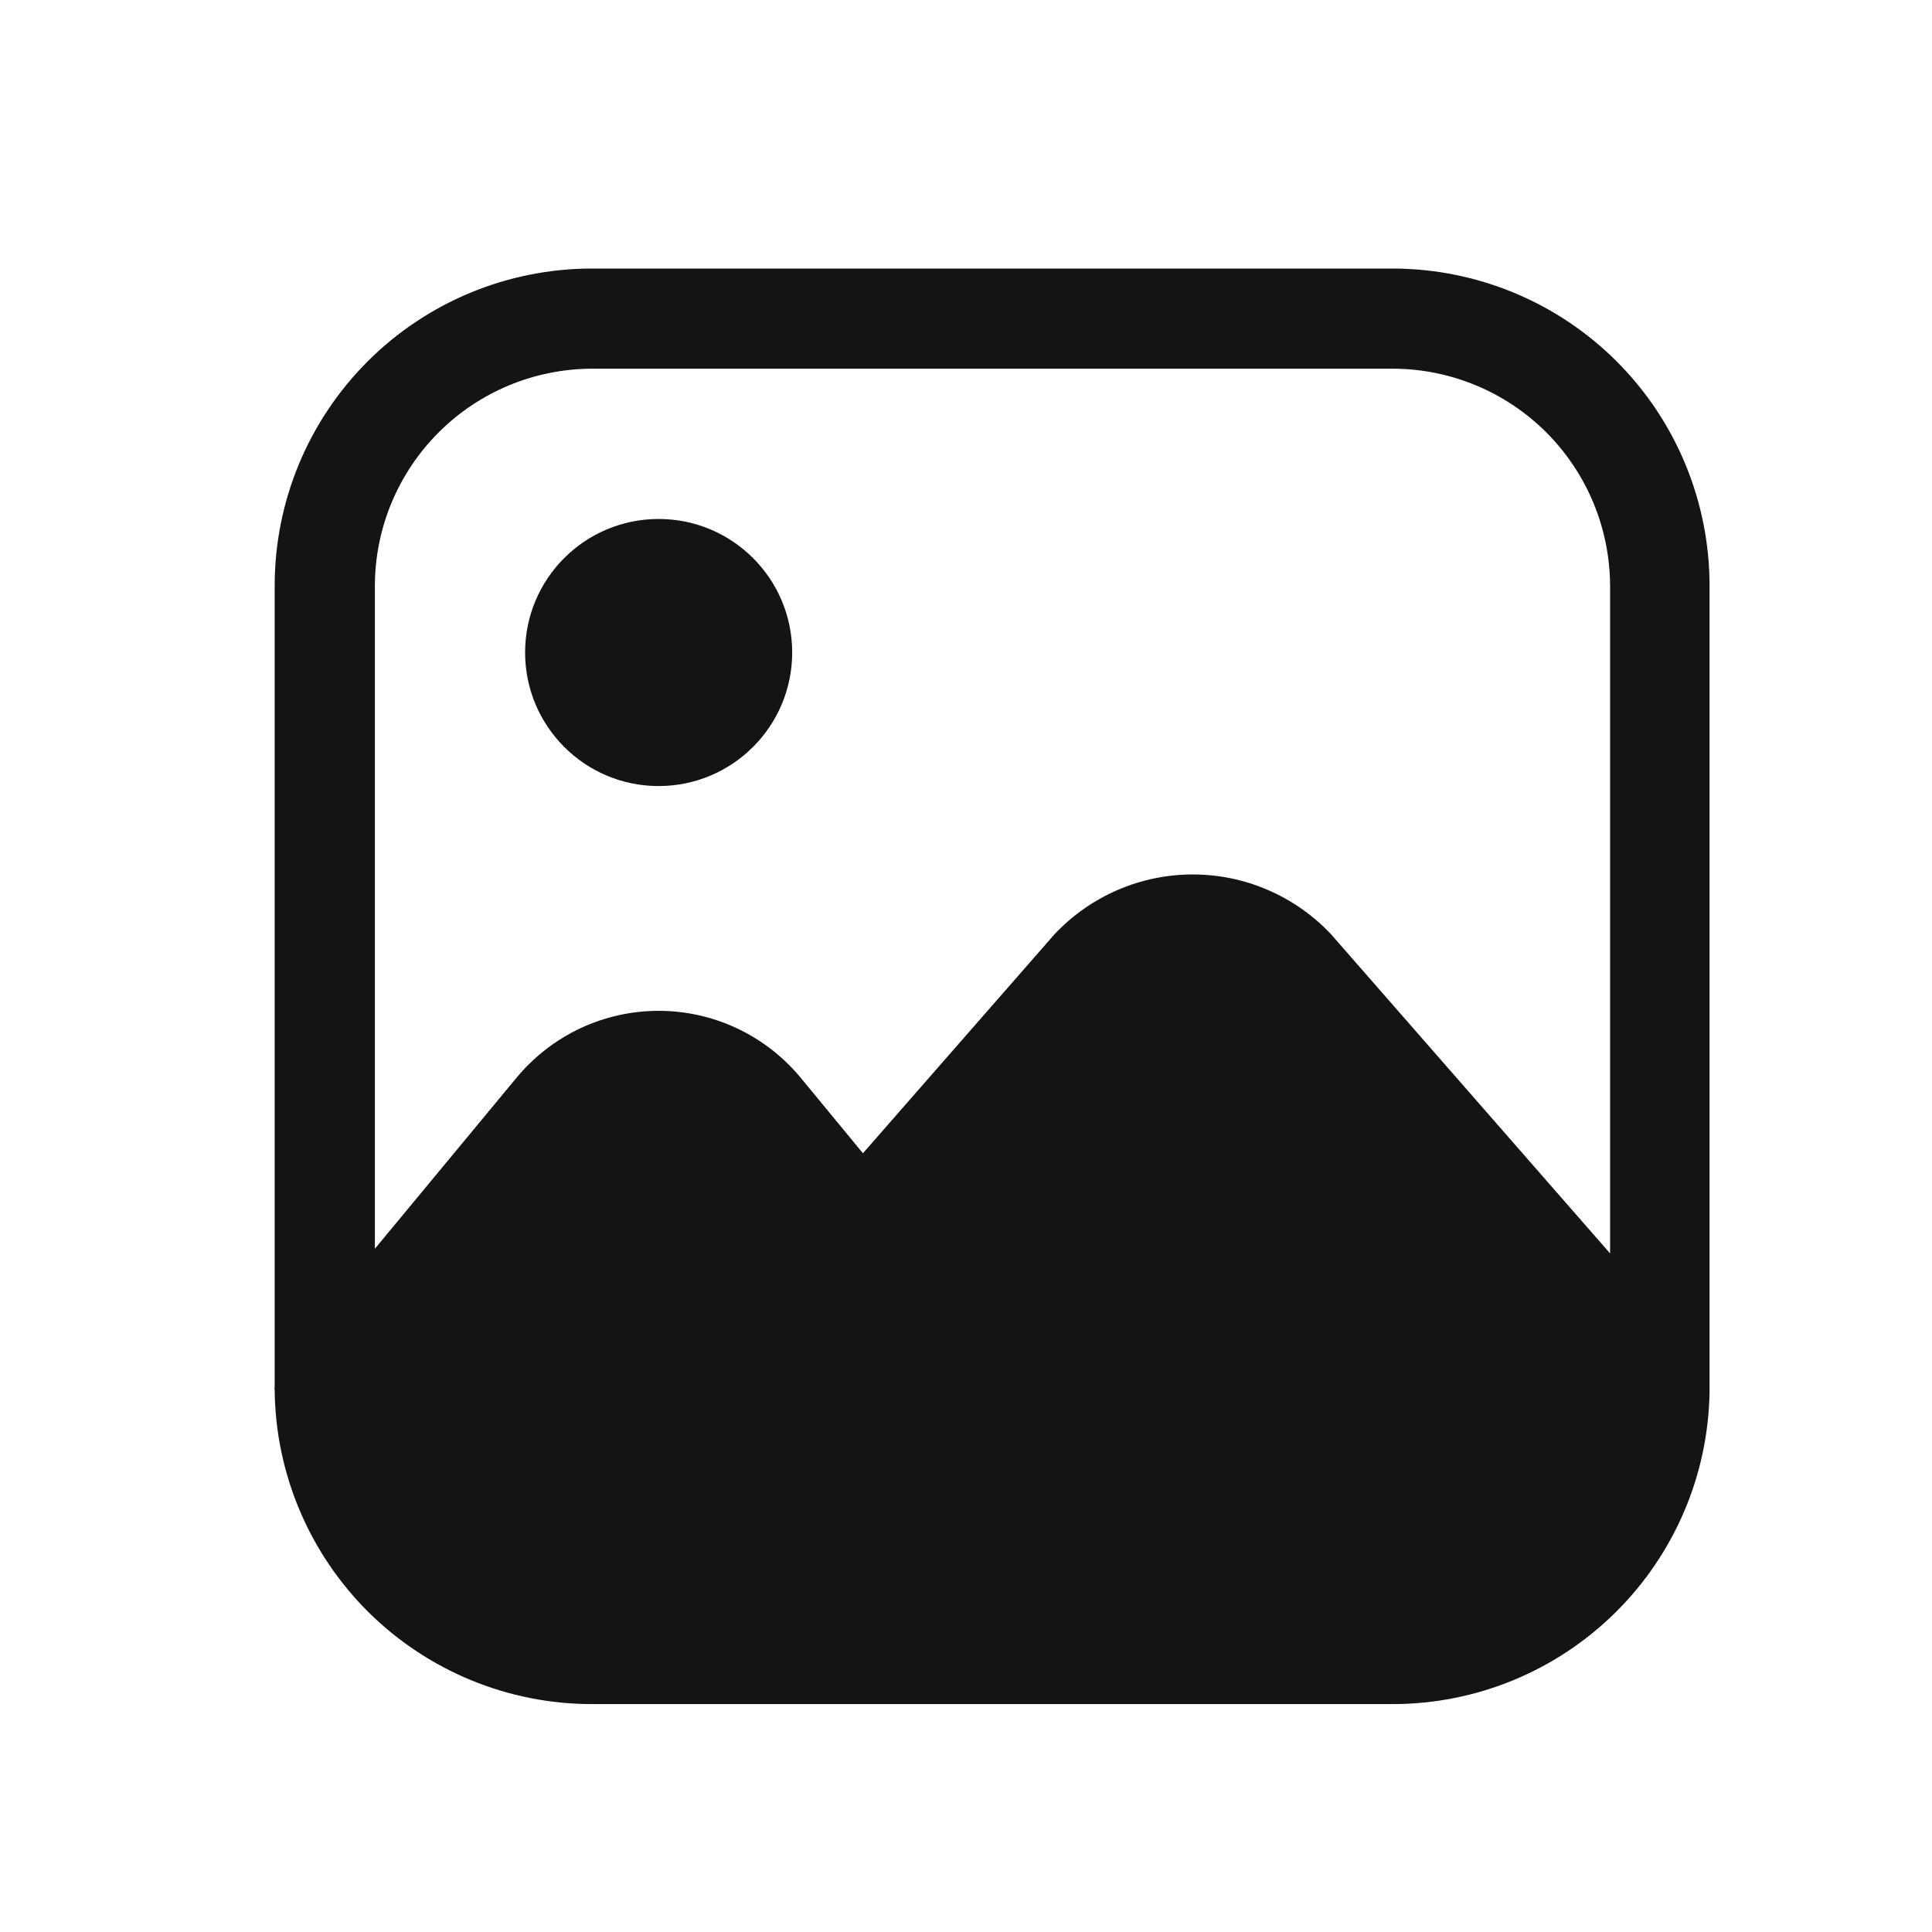 <svg width="29" height="29" viewBox="0 0 29 29" fill="none" xmlns="http://www.w3.org/2000/svg">
<path d="M20.911 4.031H8.884C7.621 4.031 6.41 4.533 5.518 5.425C4.625 6.318 4.123 7.529 4.123 8.792V20.819C4.119 20.835 4.119 20.852 4.123 20.869C4.136 22.122 4.644 23.321 5.535 24.203C6.427 25.084 7.63 25.579 8.884 25.579H20.911C22.16 25.577 23.357 25.084 24.246 24.206C25.135 23.329 25.643 22.137 25.661 20.889V8.792C25.661 7.531 25.161 6.321 24.271 5.429C23.38 4.536 22.172 4.034 20.911 4.031ZM24.168 18.814L19.979 14.023C19.712 13.74 19.391 13.514 19.034 13.36C18.677 13.205 18.293 13.126 17.904 13.126C17.515 13.126 17.131 13.205 16.774 13.36C16.417 13.514 16.096 13.74 15.829 14.023L12.953 17.311L12.011 16.168C11.751 15.857 11.426 15.606 11.059 15.434C10.692 15.262 10.292 15.173 9.886 15.173C9.481 15.173 9.08 15.262 8.713 15.434C8.346 15.606 8.021 15.857 7.761 16.168L5.627 18.744V8.792C5.629 7.929 5.973 7.102 6.584 6.491C7.194 5.881 8.021 5.537 8.884 5.534H20.911C21.774 5.537 22.601 5.881 23.211 6.491C23.821 7.102 24.165 7.929 24.168 8.792V18.814Z" fill="#141414"/>
<path d="M9.886 11.799C10.993 11.799 11.891 10.901 11.891 9.794C11.891 8.687 10.993 7.79 9.886 7.79C8.779 7.79 7.882 8.687 7.882 9.794C7.882 10.901 8.779 11.799 9.886 11.799Z" fill="#141414"/>
</svg>
